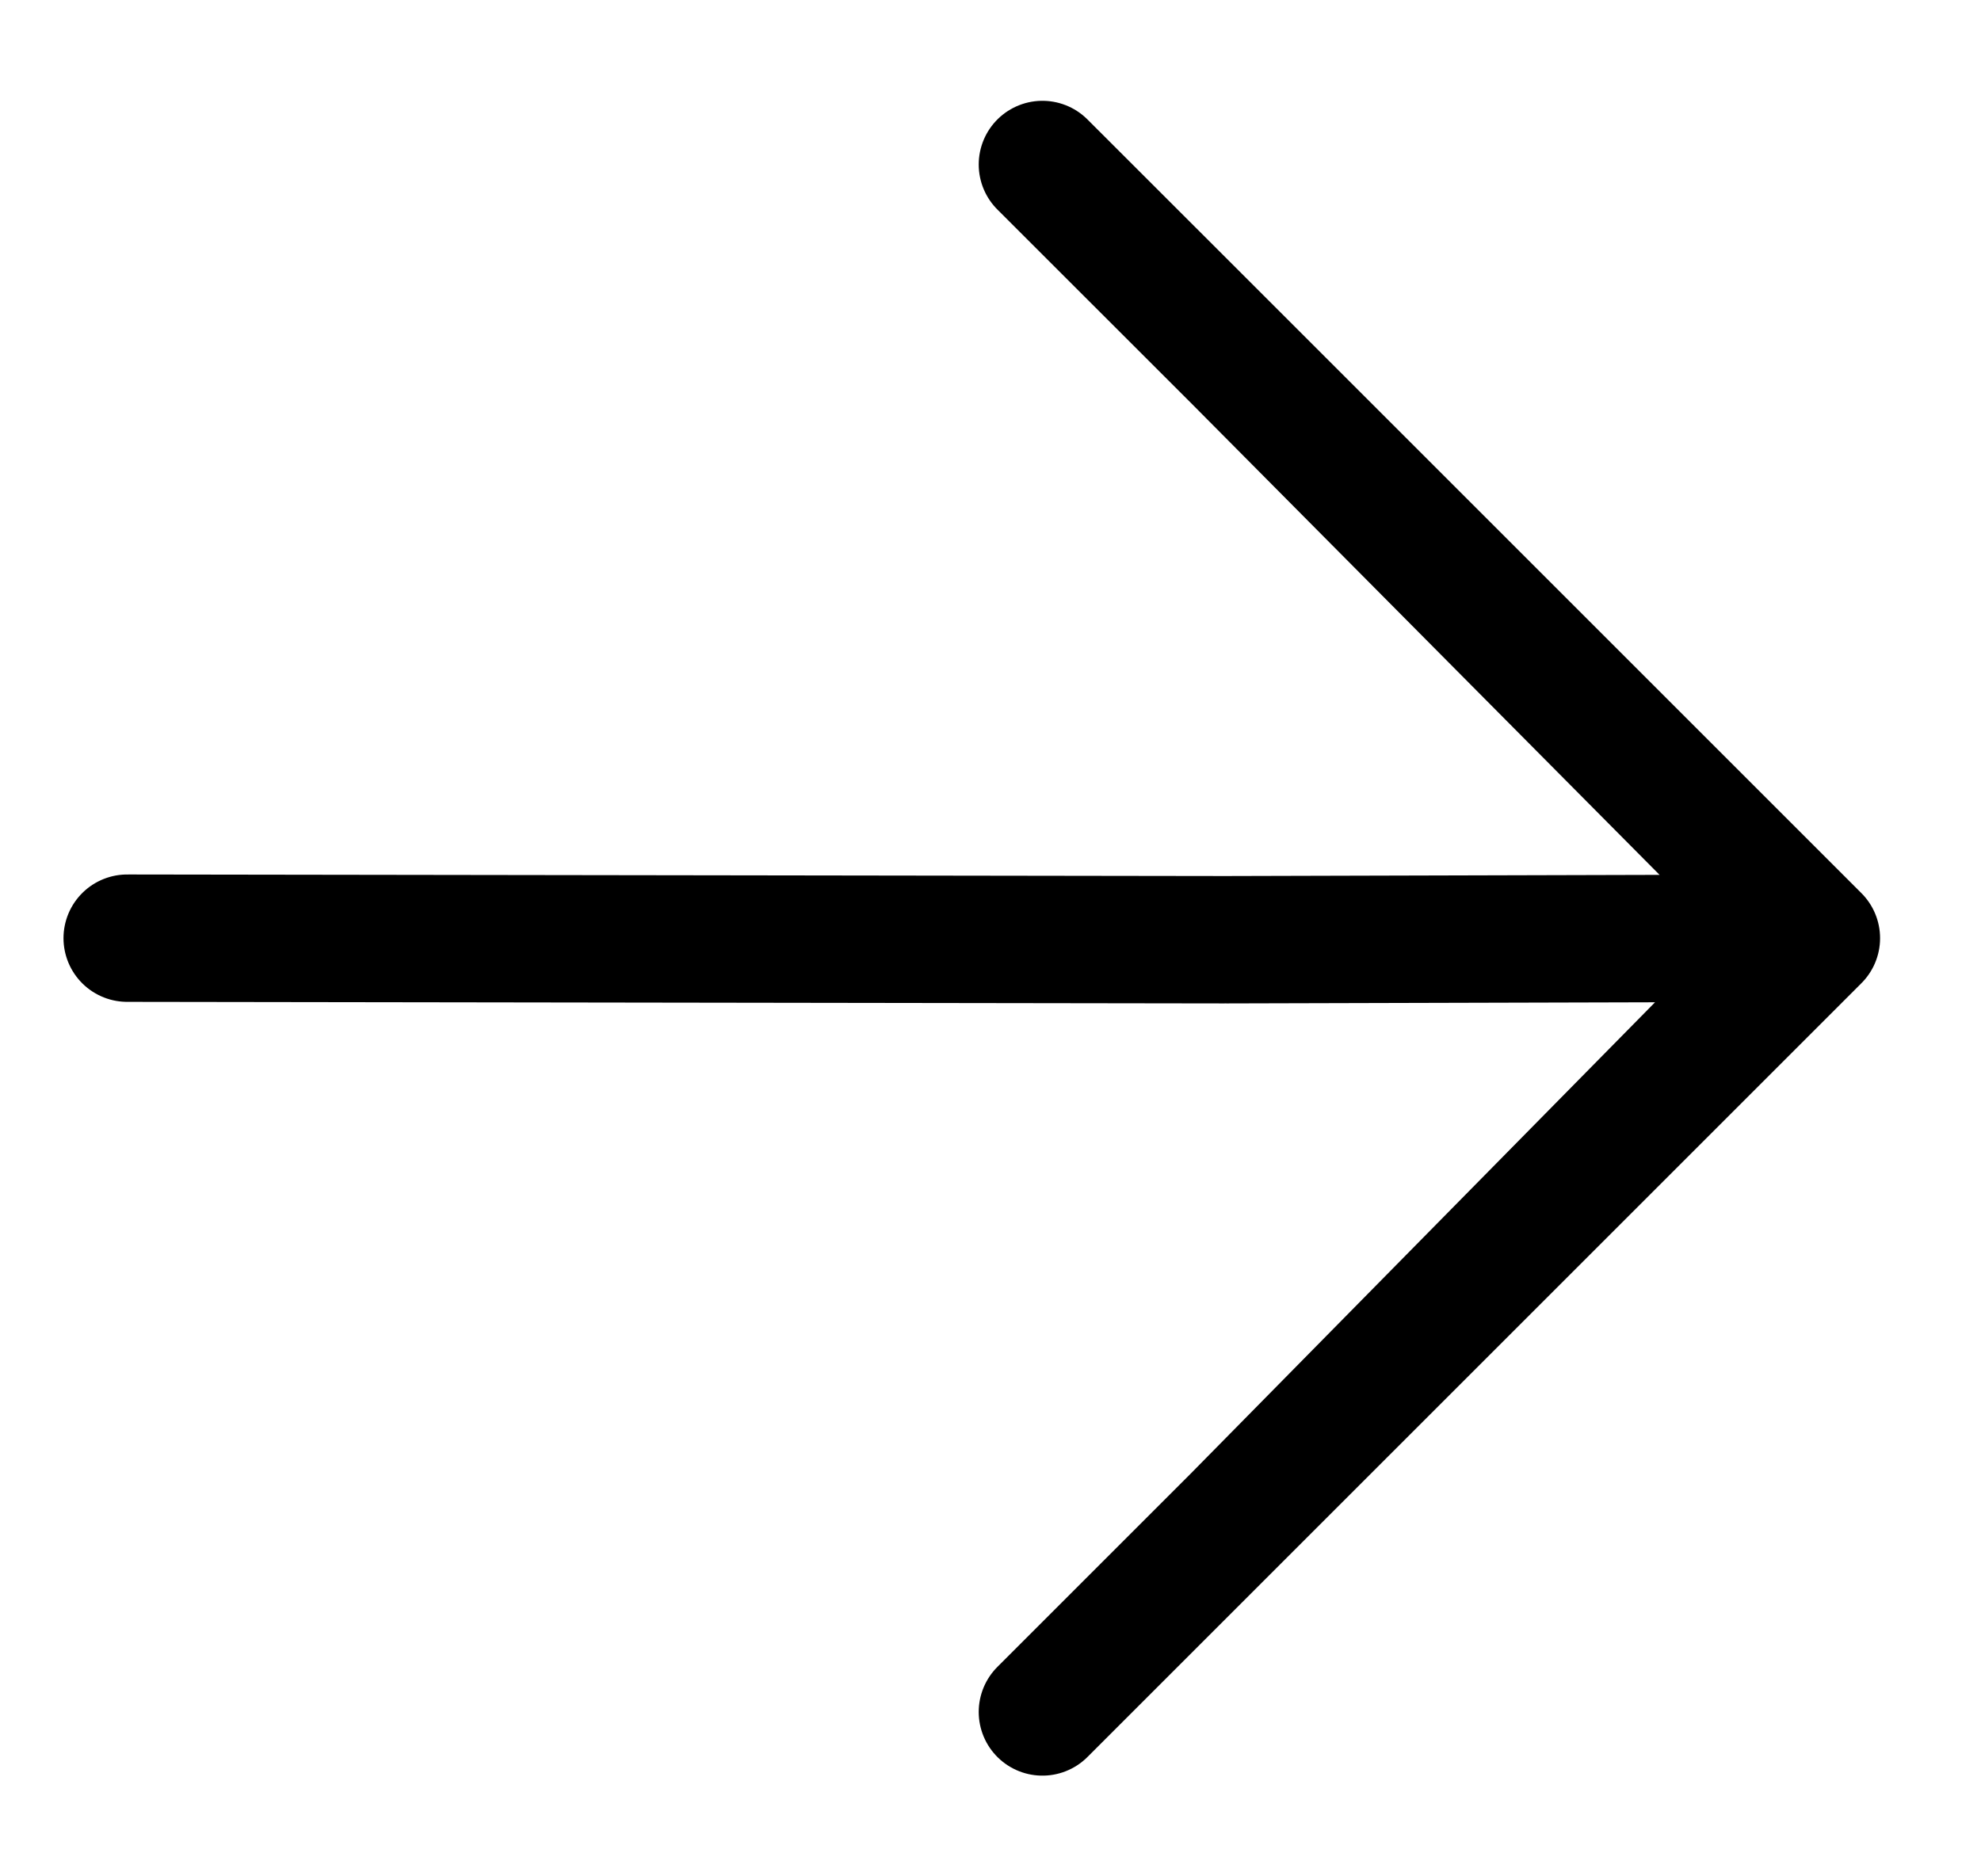 <svg xmlns="http://www.w3.org/2000/svg" width="19" height="18" viewBox="0 0 19 18" fill="none"><path d="M11.854 14.567L17.421 9L11.753 9.015L17.337 9L11.854 14.567Z" fill="black"></path><path d="M17.421 9L13.71 5.289L11.854 3.433L17.381 9L11.753 9.015L17.421 9Z" fill="black"></path><path d="M1.22 9L11.753 9.015M17.421 9L13.71 5.289L11.854 3.433M17.421 9L11.854 14.567M17.421 9L11.753 9.015M9.998 1.578L11.854 3.433M9.998 16.423L11.854 14.567M11.854 3.433L17.381 9L11.753 9.015M11.854 14.567L17.337 9L11.753 9.015" stroke="black" stroke-width="1.222" stroke-linecap="round" stroke-linejoin="round"></path></svg>